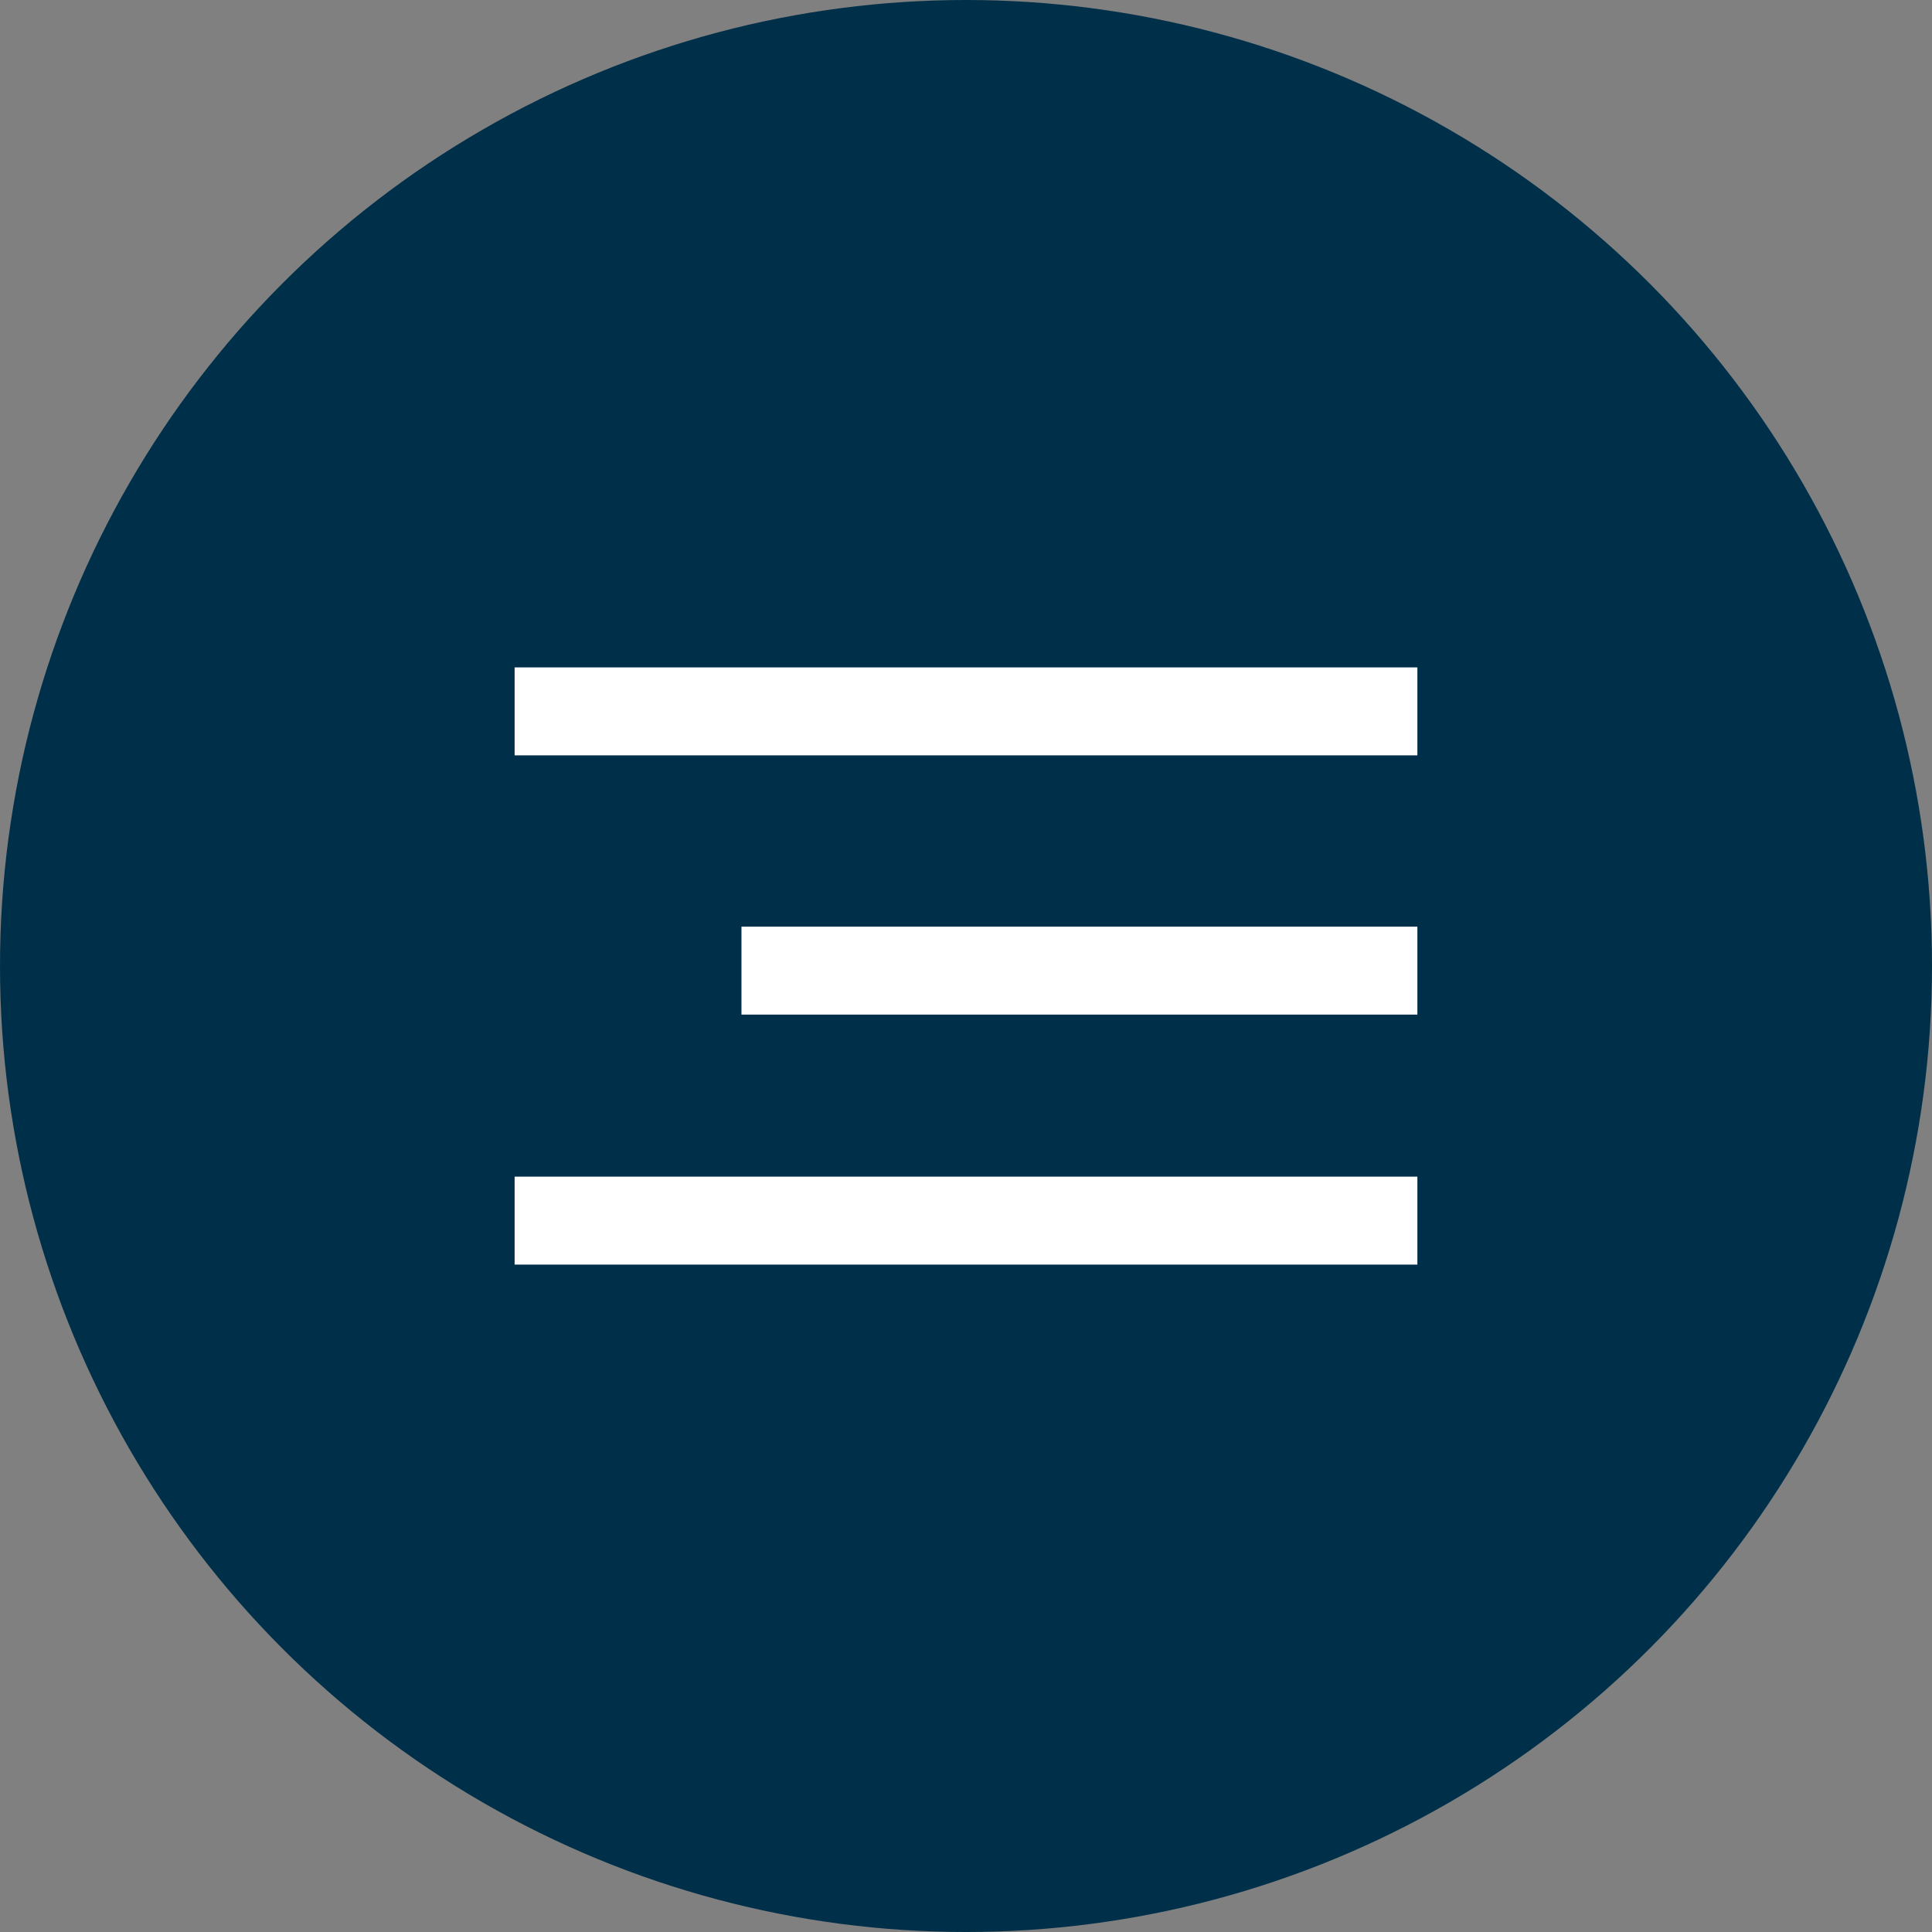 <?xml version="1.0" encoding="UTF-8"?> <svg xmlns="http://www.w3.org/2000/svg" xmlns:xlink="http://www.w3.org/1999/xlink" xmlns:xodm="http://www.corel.com/coreldraw/odm/2003" xml:space="preserve" width="33.511mm" height="33.511mm" version="1.1" style="shape-rendering:geometricPrecision; text-rendering:geometricPrecision; image-rendering:optimizeQuality; fill-rule:evenodd; clip-rule:evenodd" viewBox="0 0 3325.71 3325.71"><rect x="0" y="0" width="3325.71" height="3325.71" fill="#808080" stroke="none"/> <defs> <style type="text/css"> .fil0 {fill:#003049} .fil1 {fill:white} </style> </defs> <g id="Layer_x0020_1">  <circle class="fil0" cx="1662.86" cy="1662.86" r="1662.86"></circle> <g id="_105553164313024"> <rect class="fil1" x="885.87" y="1148.85" width="1553.98" height="151.4"></rect> <rect class="fil1" x="885.87" y="2025.46" width="1553.98" height="151.4"></rect> <rect class="fil1" x="1276.36" y="1595.12" width="1163.49" height="151.4"></rect> </g> </g> </svg> 